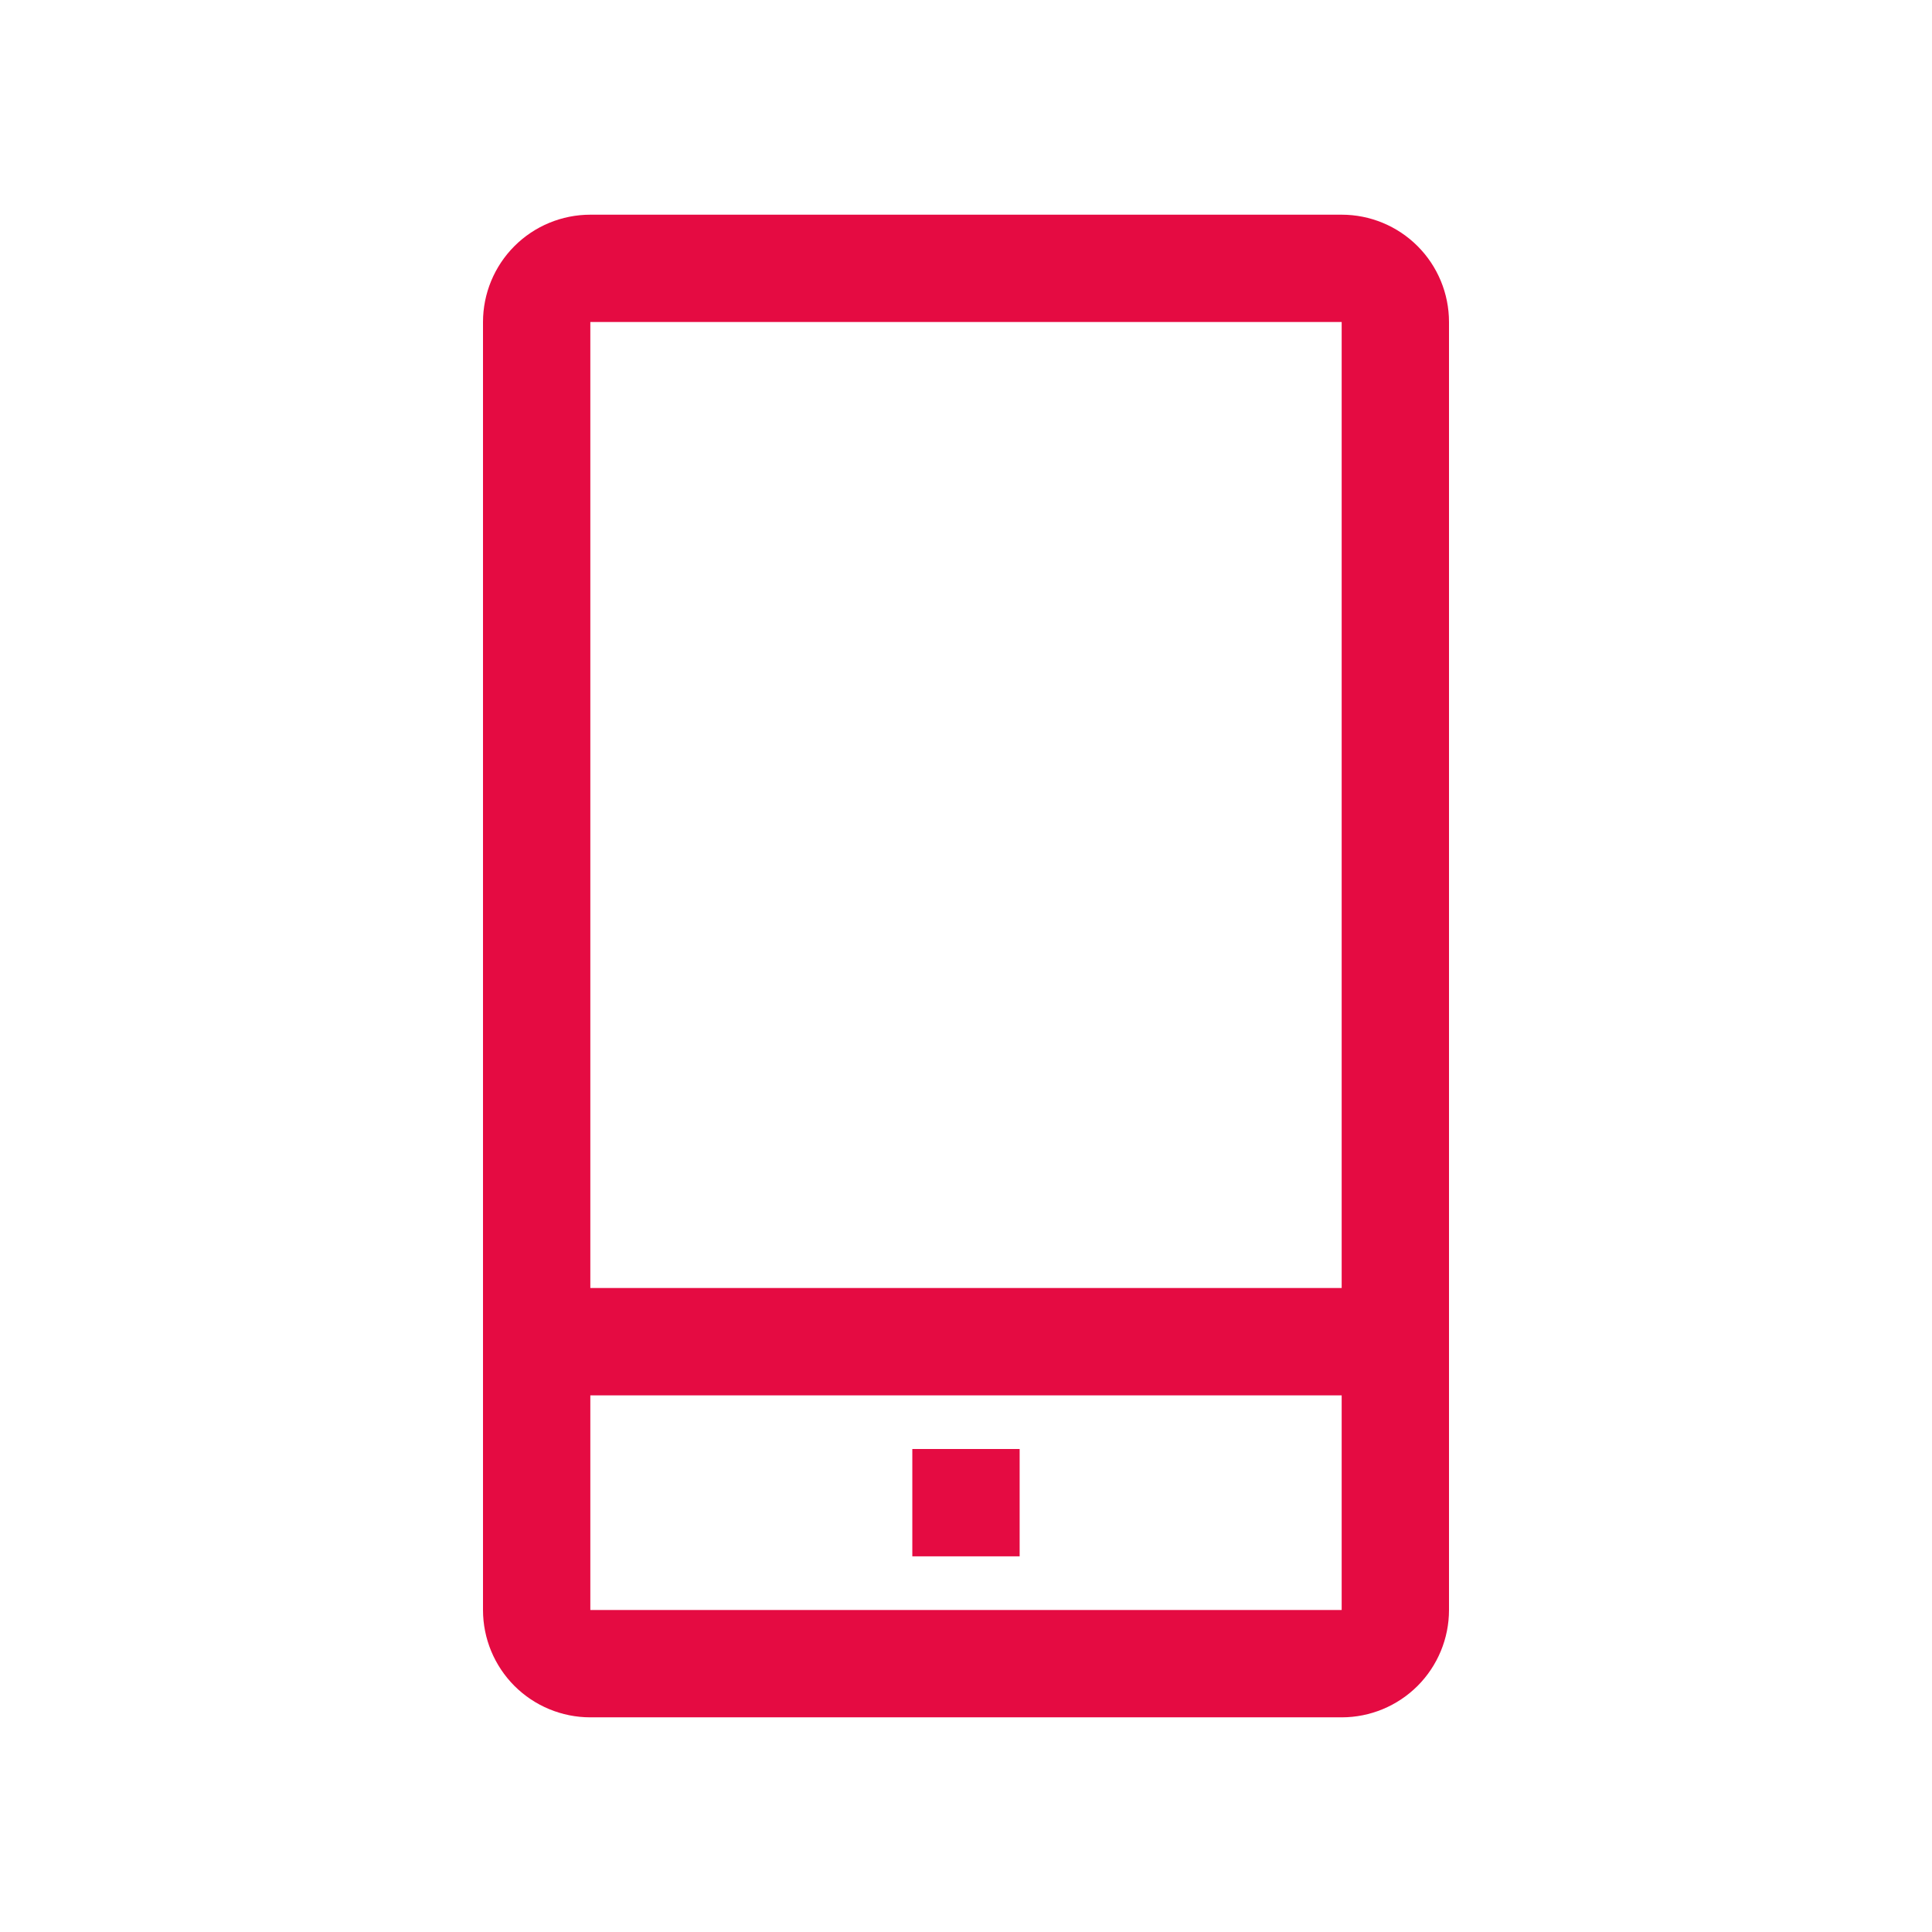 <svg width="56" height="56" viewBox="0 0 56 56" fill="none" xmlns="http://www.w3.org/2000/svg">
<path d="M38.889 6.223H17.111C16.286 6.223 15.495 6.55 14.911 7.134C14.328 7.717 14 8.509 14 9.334V46.667C14 47.492 14.328 48.283 14.911 48.867C15.495 49.45 16.286 49.778 17.111 49.778H38.889C39.714 49.778 40.505 49.45 41.089 48.867C41.672 48.283 42 47.492 42 46.667V9.334C42 8.509 41.672 7.717 41.089 7.134C40.505 6.55 39.714 6.223 38.889 6.223ZM17.111 9.334H38.889V37.334H17.111V9.334ZM17.111 46.667V40.445H38.889V46.667H17.111Z" fill="#E50B42"/>
<path d="M26.444 42H29.555V45.111H26.444V42Z" fill="#E50B42"/>
</svg>

